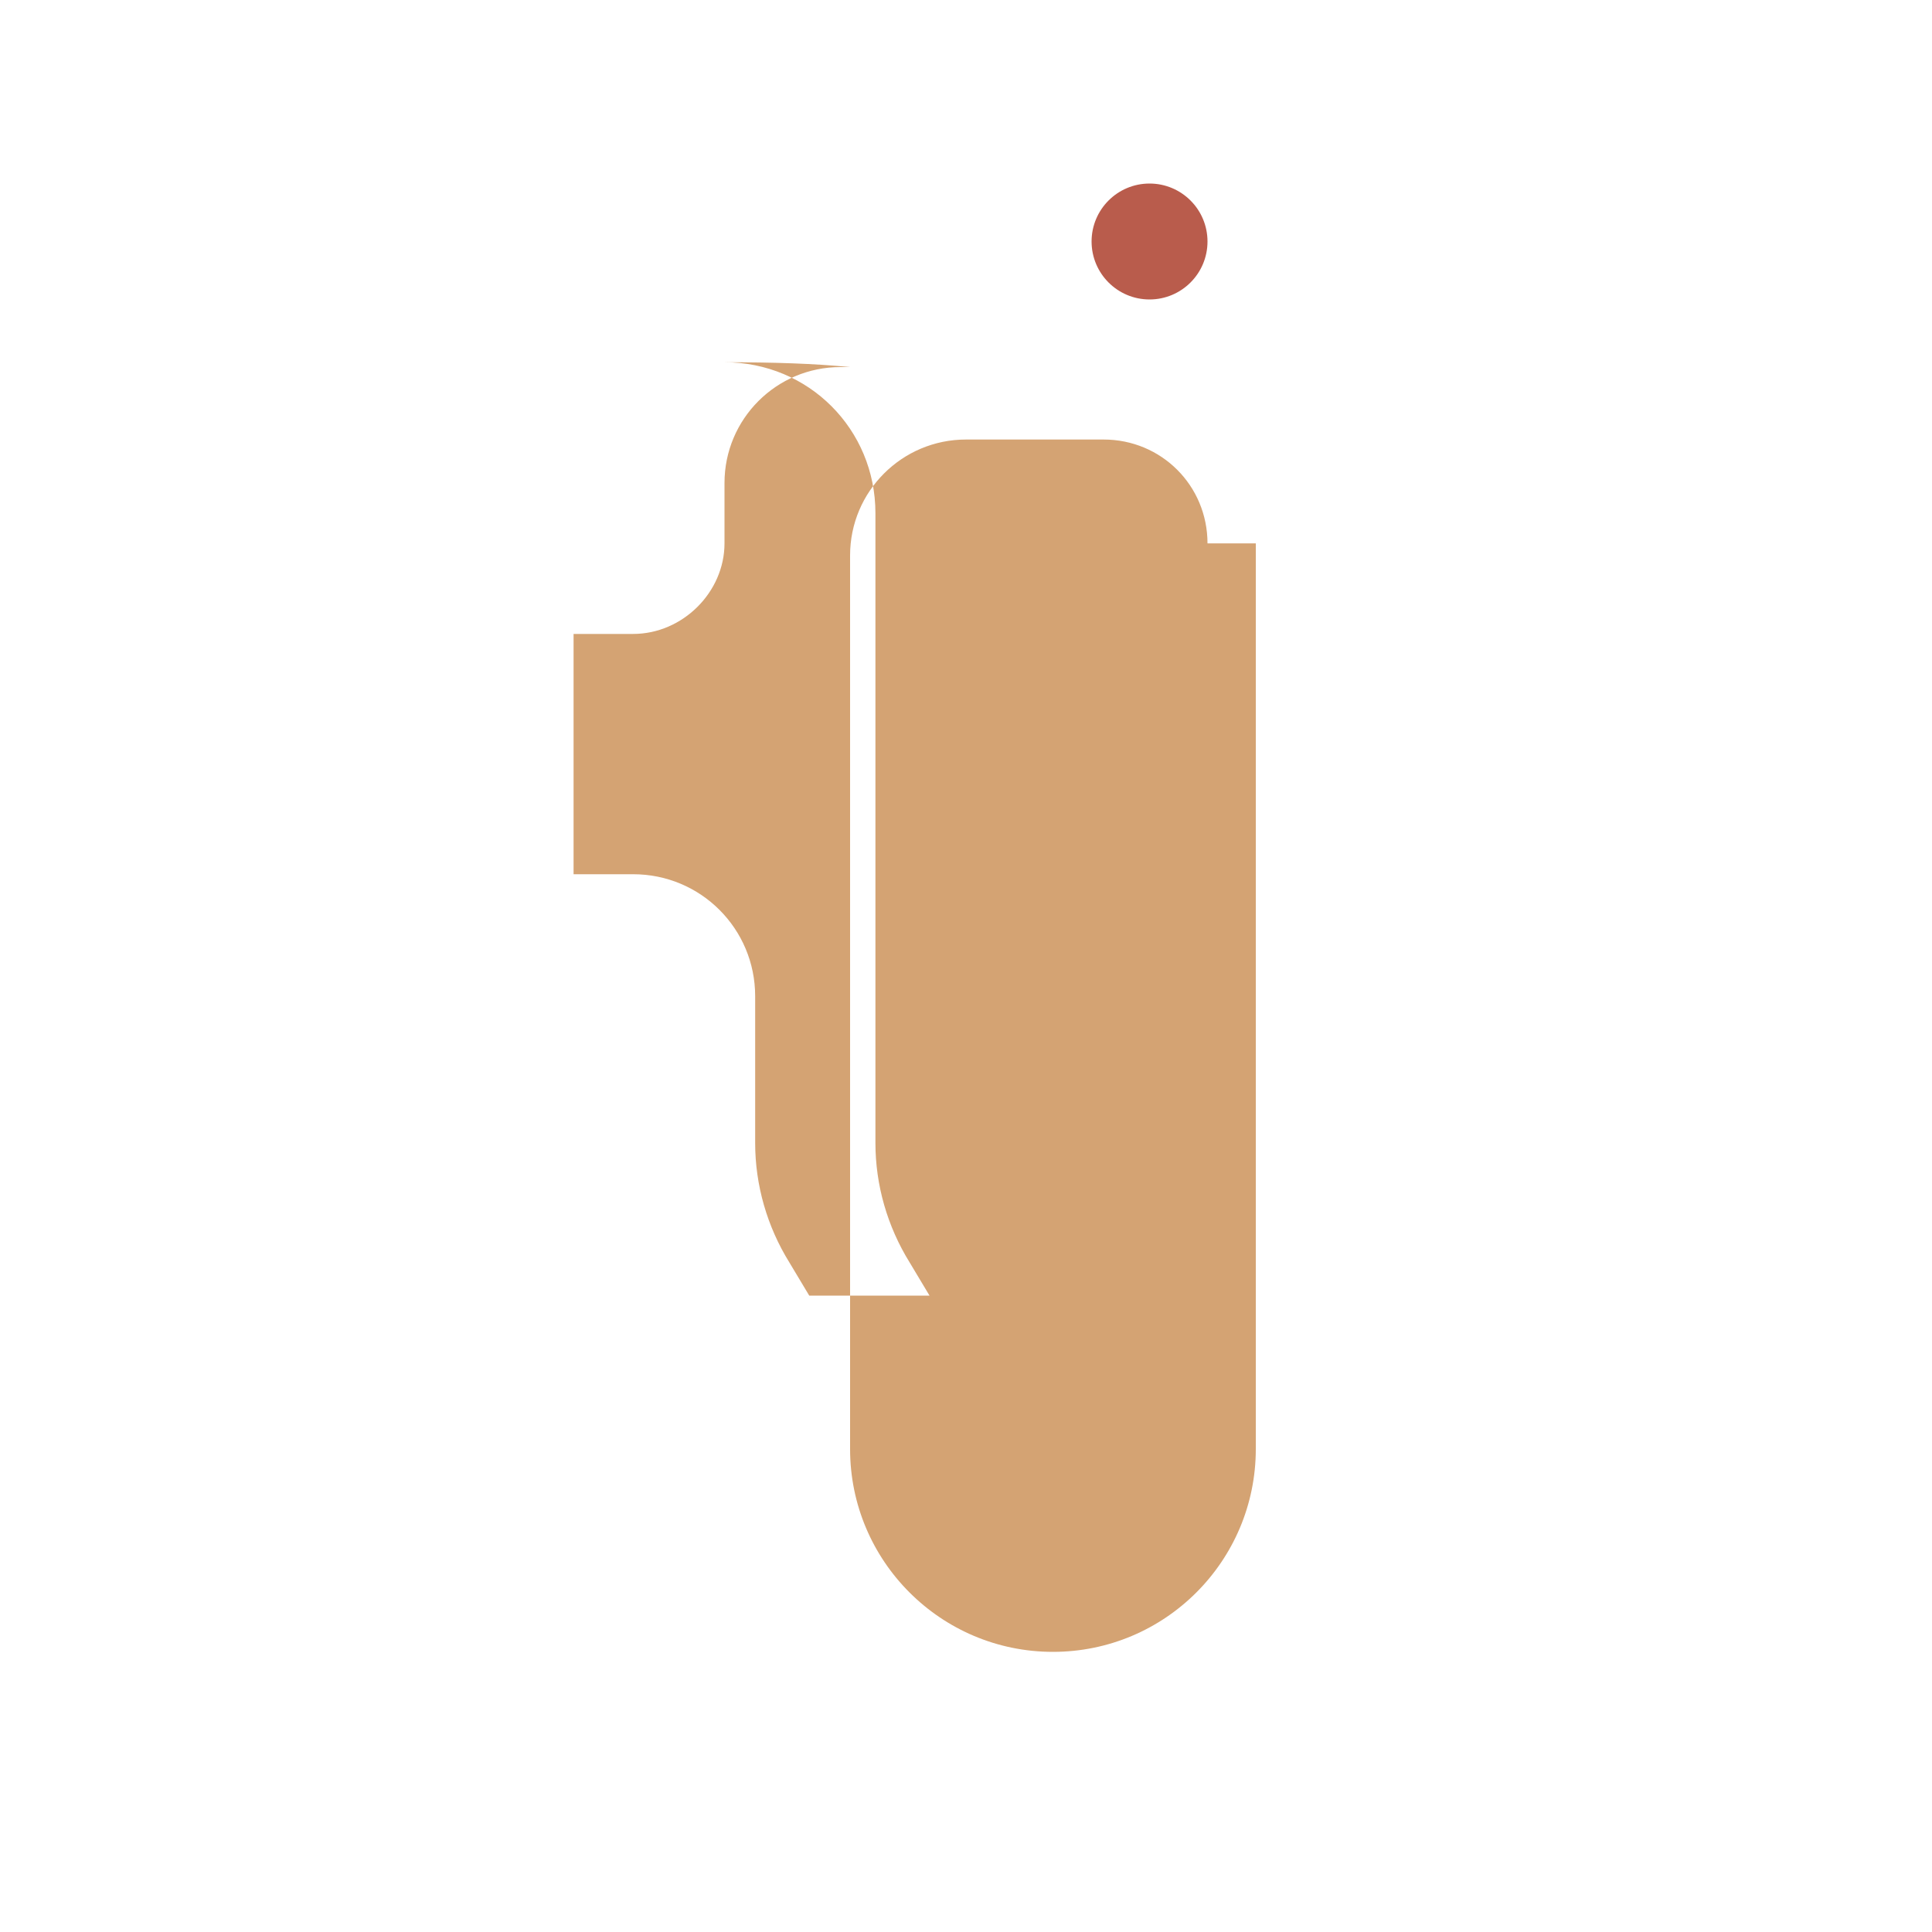 <svg width="100" height="100" viewBox="0 0 100 100" fill="none" xmlns="http://www.w3.org/2000/svg">
<path d="M62.5 12.5C62.5 14.157 61.157 15.5 59.5 15.5C57.843 15.5 56.5 14.157 56.5 12.5C56.5 10.843 57.843 9.5 59.5 9.5C61.157 9.5 62.5 10.843 62.5 12.5Z" fill="#B95C4C"/>
<path fill-rule="evenodd" clip-rule="evenodd" d="M37.5 18.75C41.851 18.75 45.312 22.211 45.312 26.562V59.16C45.312 61.341 45.93 63.484 47.086 65.348L48.113 67.062H41.887L40.86 65.348C39.704 63.484 39.087 61.341 39.087 59.16V51.562C39.087 48.068 36.268 45.25 32.774 45.25H29.688V32.812H32.774C35.334 32.812 37.5 30.646 37.5 28.125V25C37.5 21.686 40.186 19 43.5 19H44.006C42.128 18.818 40.096 18.75 37.5 18.75ZM62.5 28.125C62.5 25.136 60.114 22.75 57.125 22.75H50C46.686 22.75 44 25.436 44 28.75V75C44 80.799 48.701 85.5 54.5 85.5C60.299 85.5 65 80.799 65 75V28.125H62.5Z" fill="#D4A373"/>
</svg>